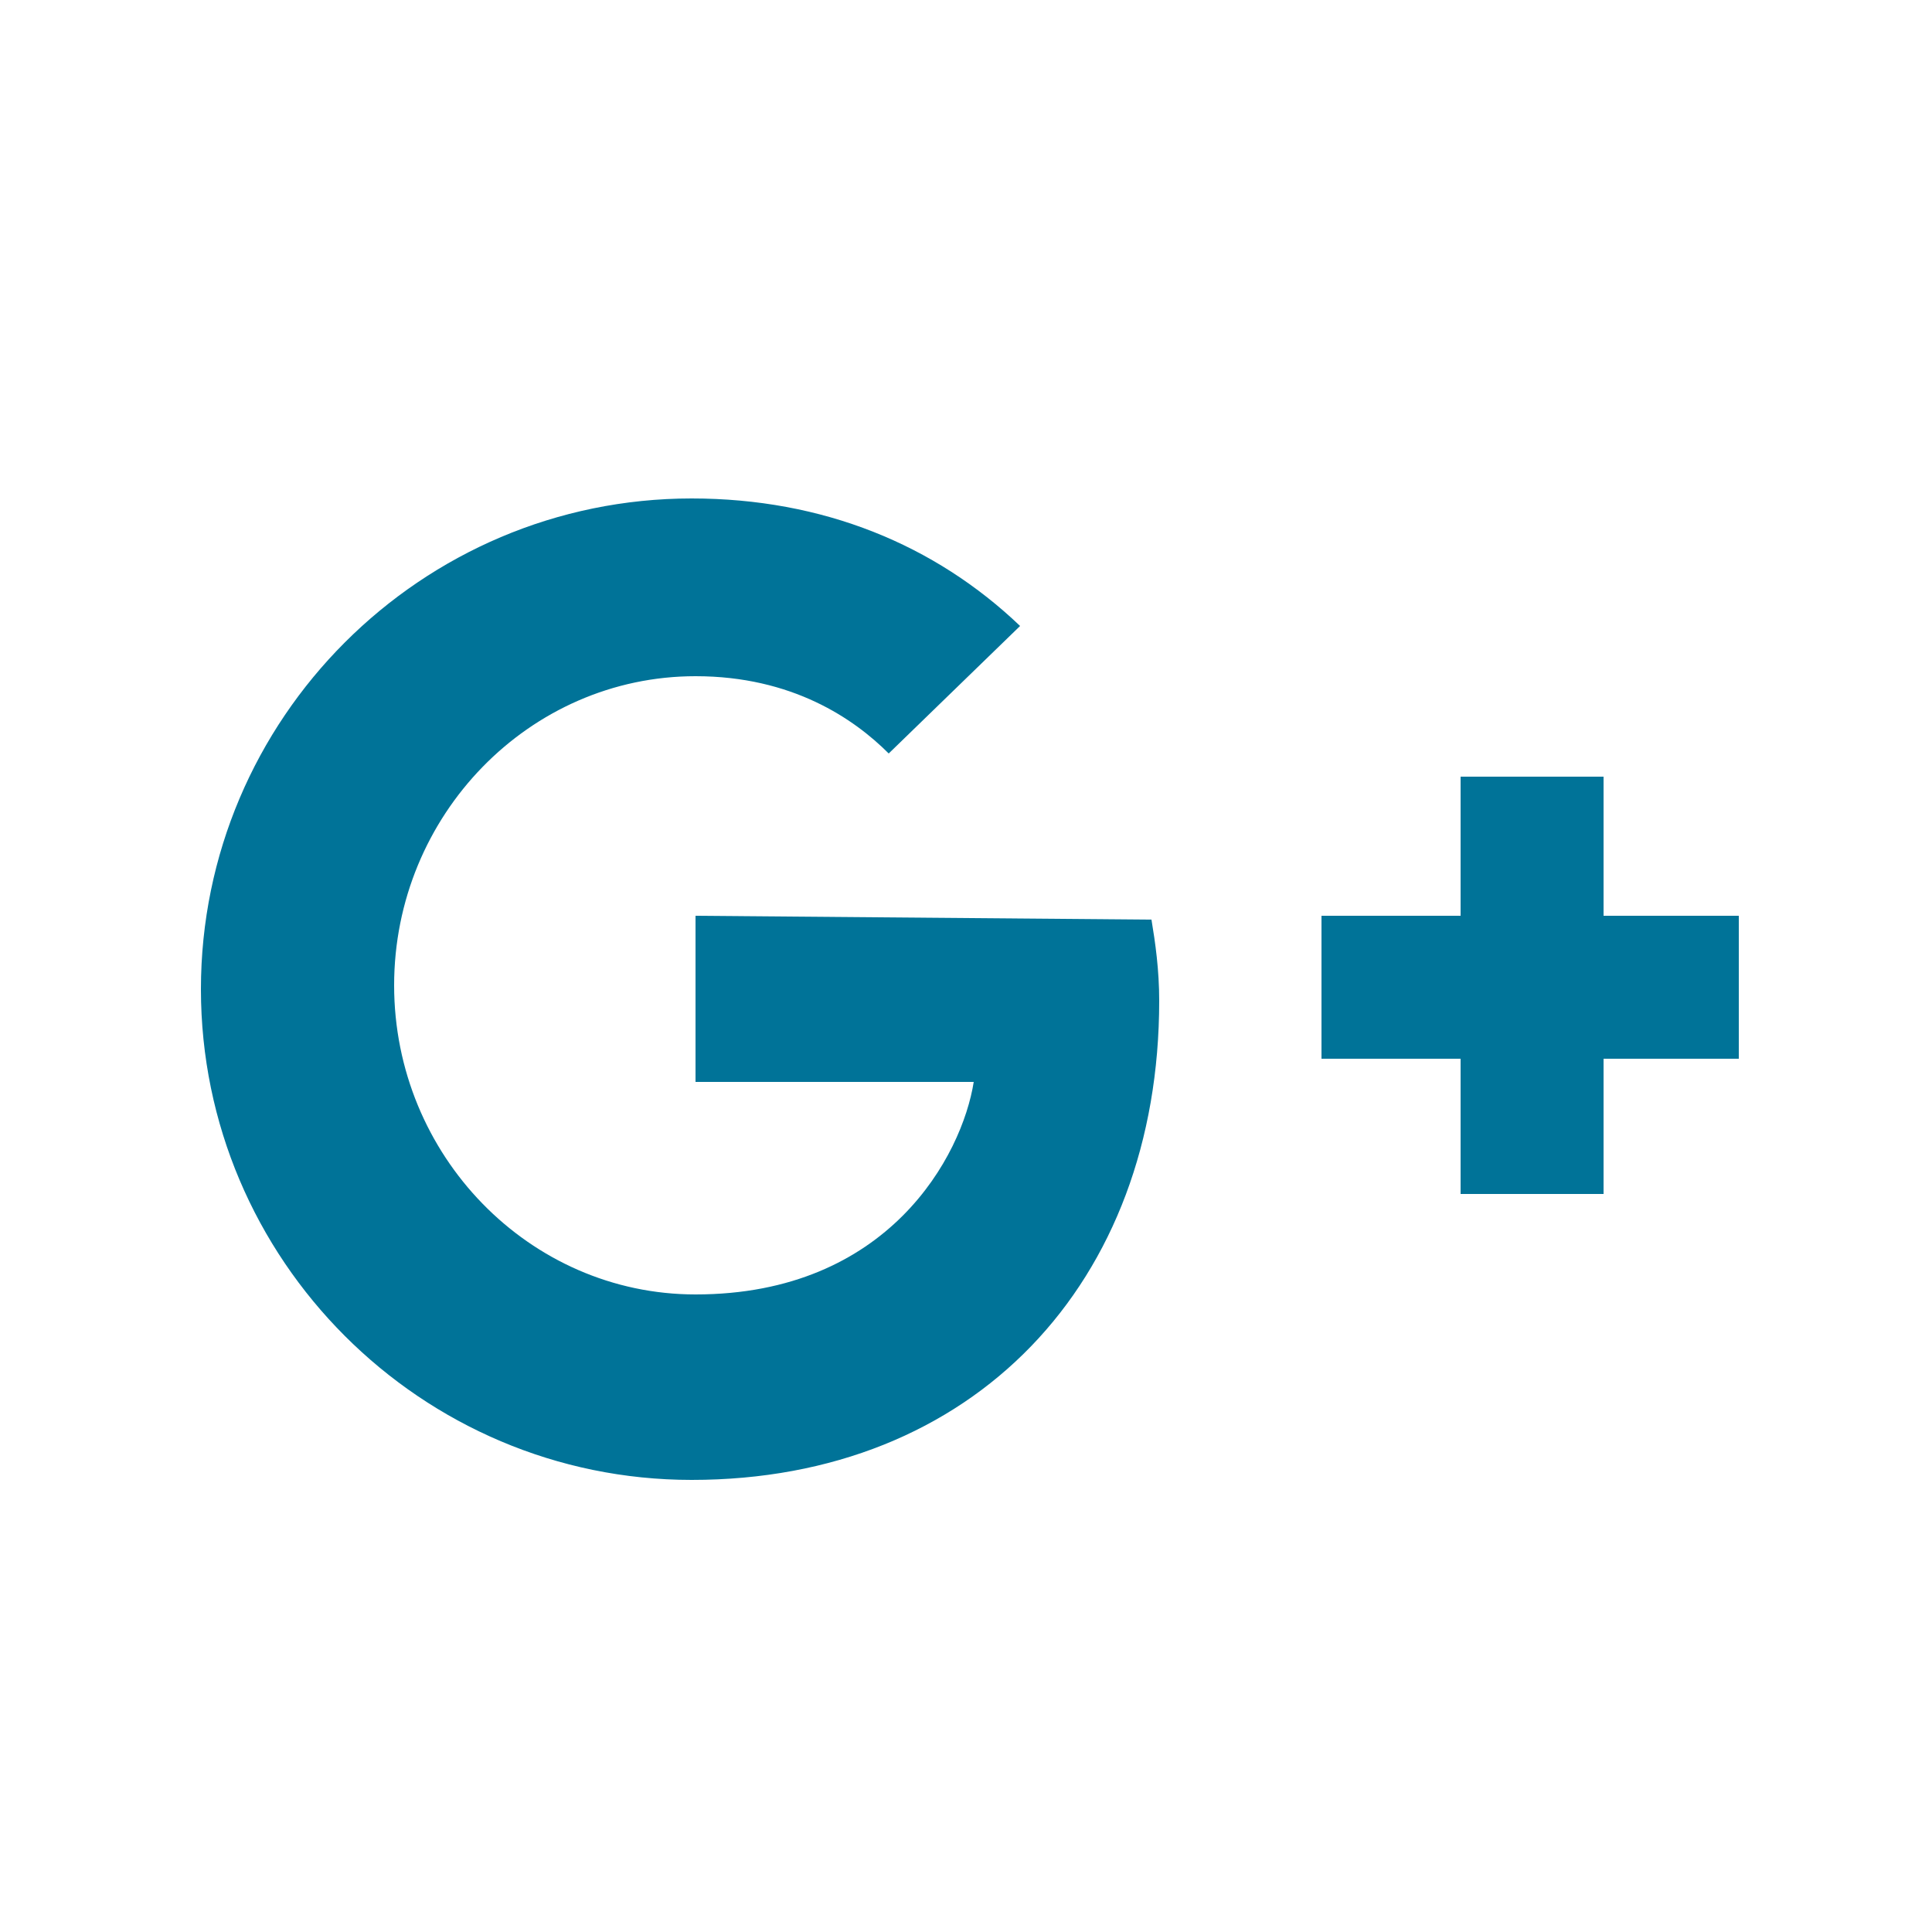 <svg xmlns="http://www.w3.org/2000/svg" xmlns:xlink="http://www.w3.org/1999/xlink" viewBox="183.3 47.4 50 50"><path fill="#007398" d="M201.3 71.1v4.3h7.2c-.3 1.9-2.2 5.5-7.2 5.5-4.3 0-7.8-3.6-7.8-8s3.5-8 7.8-8c2.5 0 4.1 1.1 5 2l3.4-3.3c-2.2-2.1-5.1-3.3-8.5-3.3-7 0-12.7 5.7-12.7 12.7s5.7 12.7 12.7 12.7c7.3 0 12.1-5.1 12.1-12.4 0-.8-.1-1.5-.2-2.1l-11.8-.1z"/><defs><path id="a" d="M228.4 71.1h-3.6v-3.6h-3.7v3.6h-3.6v3.7h3.6v3.6h3.7v-3.6h3.6"/></defs><clipPath id="b"><use xlink:href="#a" overflow="visible"/></clipPath><path clip-path="url(#b)" fill="#007398" d="M217.5 67.5h10.8v10.8h-10.8z"/></svg>
